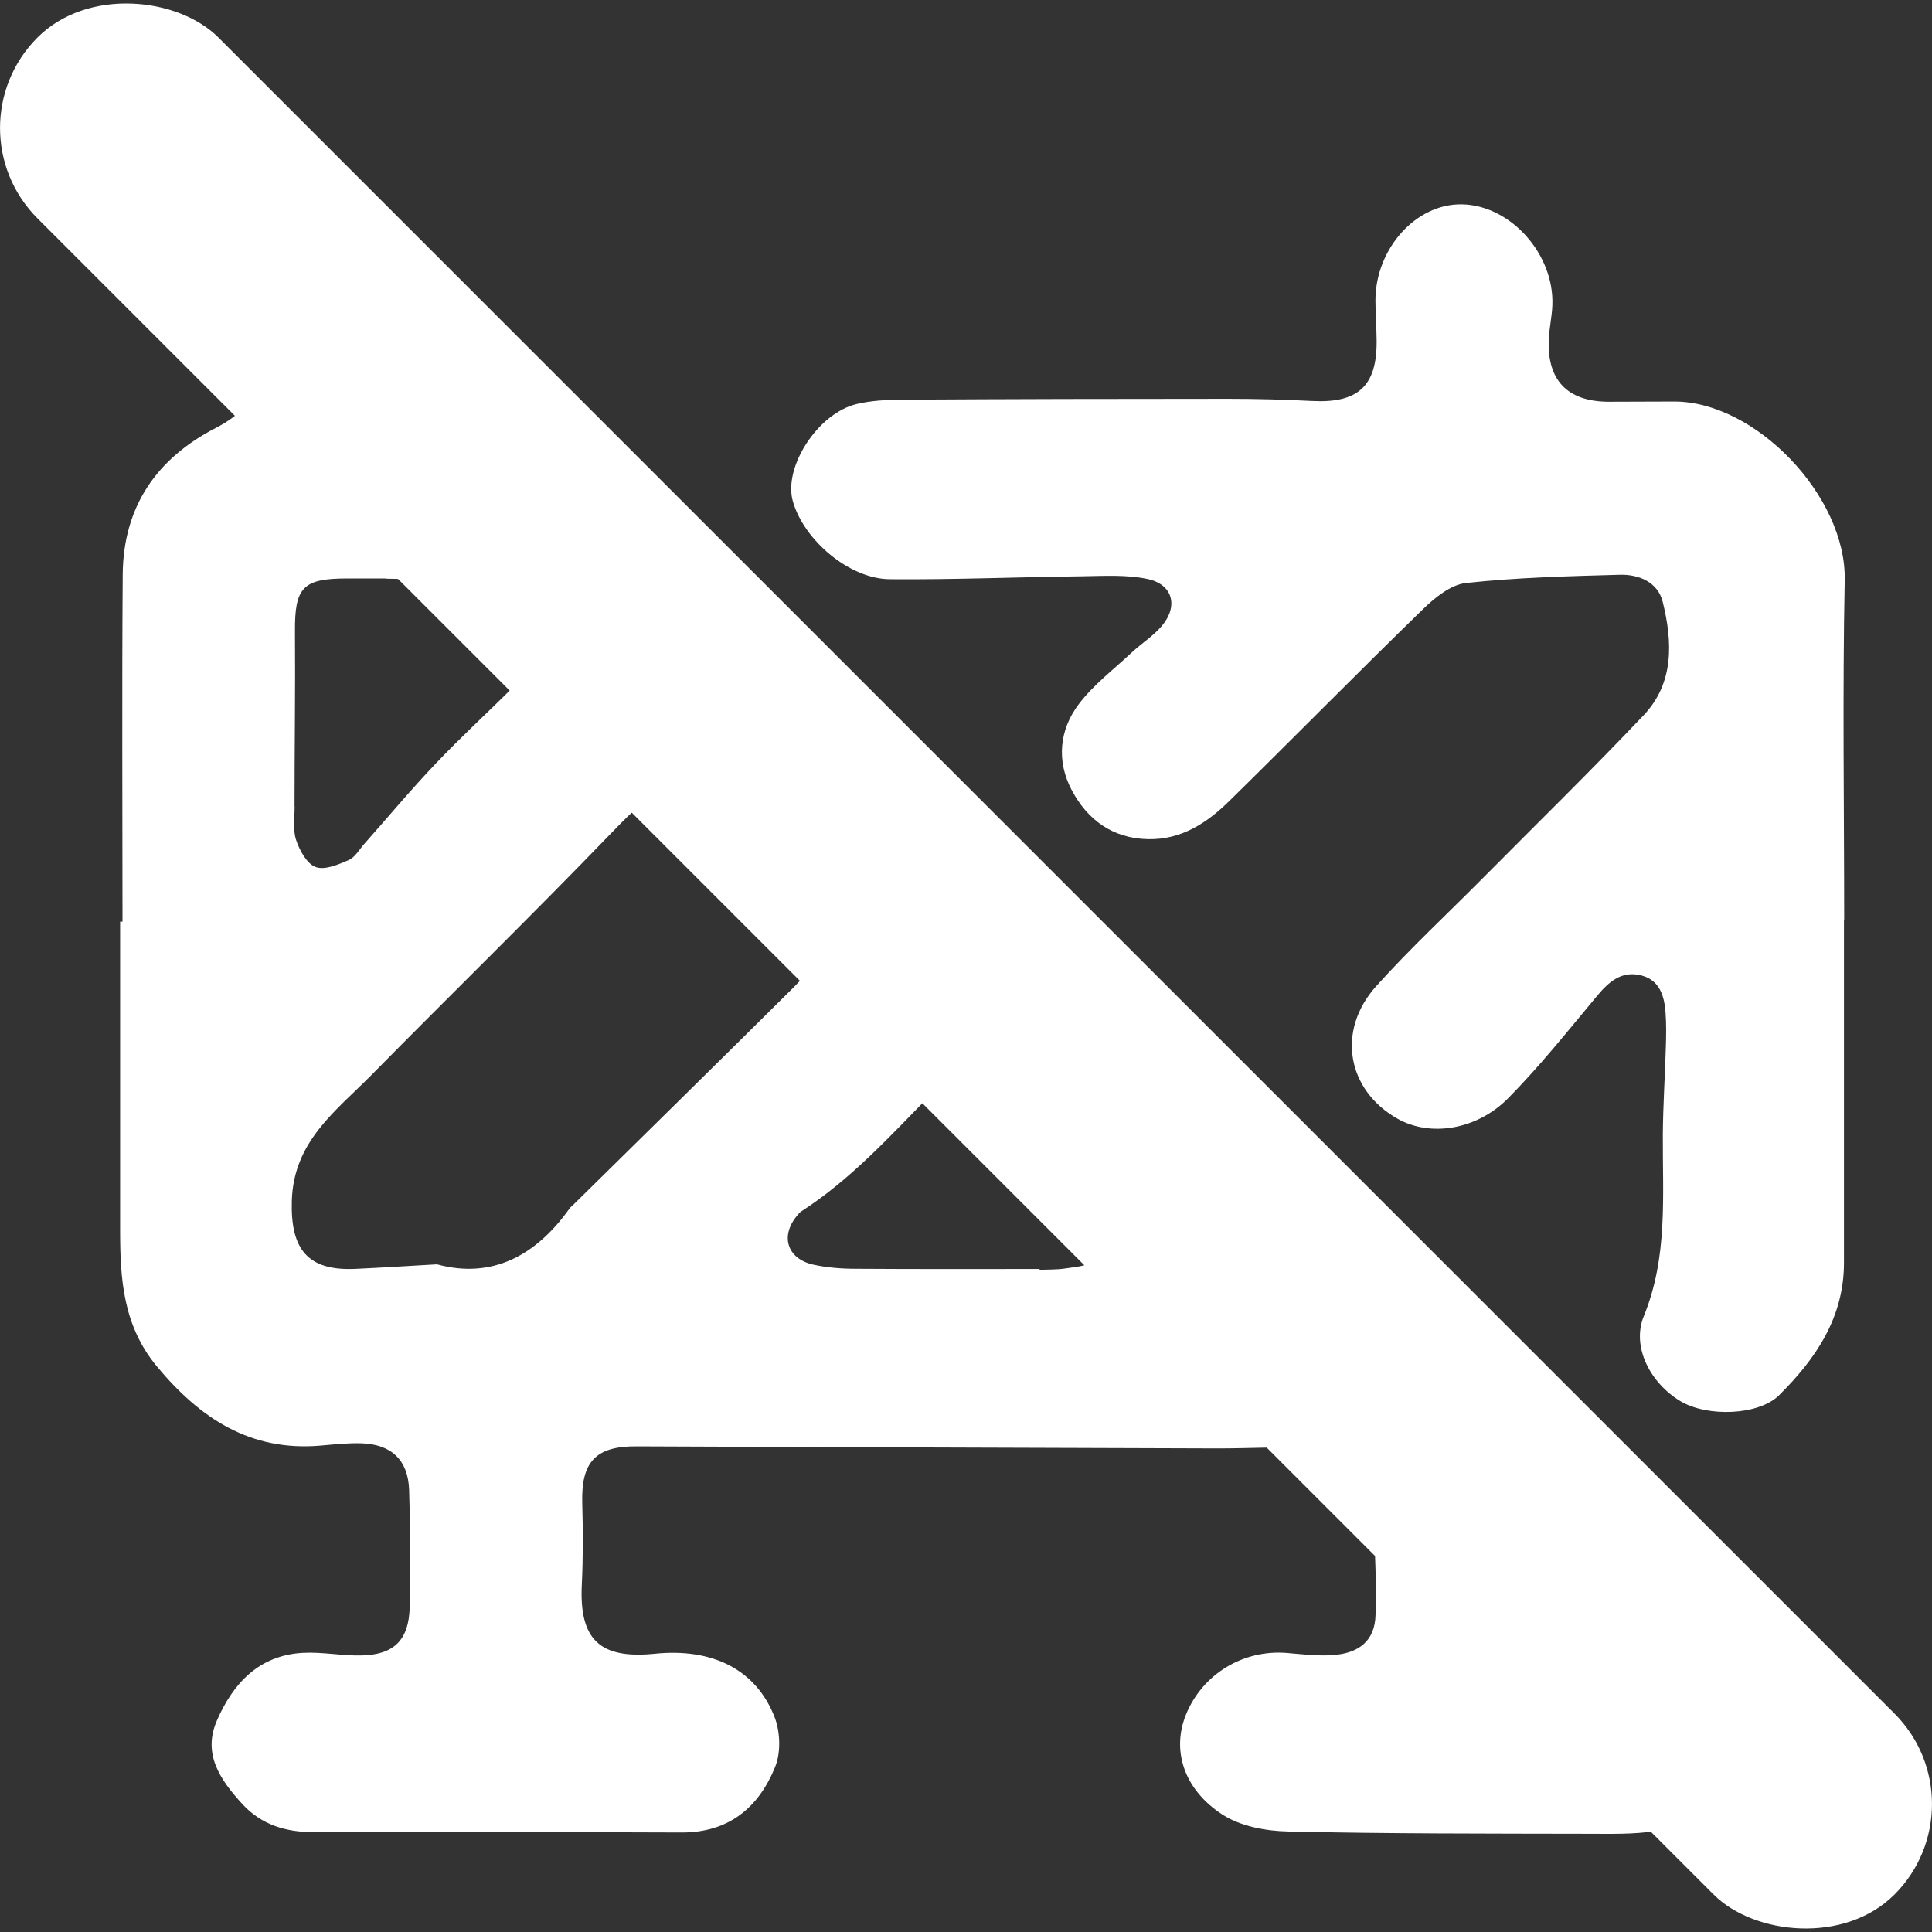 <svg xmlns="http://www.w3.org/2000/svg" id="Camada_1" viewBox="0 0 178.22 178.22"><rect x="0" y="0" width="178.22" height="178.22" fill="#333333" stroke="none"/><defs><style>.cls-1{fill:#fff;}</style></defs><g><path class="cls-1" d="M170.1,84.9c0,10.53,0,21.06,0,31.59,0,5.05-2.6,8.86-5.99,12.22-1.88,1.86-6.61,2.03-9.1,.54-2.74-1.64-4.54-4.99-3.37-7.85,2.23-5.47,1.72-11.08,1.75-16.71,.02-2.72,.2-5.43,.28-8.15,.03-1.04,.05-2.1-.03-3.14-.11-1.53-.54-2.98-2.23-3.42-1.8-.46-2.98,.56-4.08,1.88-2.67,3.2-5.27,6.47-8.19,9.43-2.94,2.98-7.22,3.59-10.2,1.92-4.68-2.63-5.69-8.13-1.98-12.25,3.12-3.47,6.55-6.65,9.83-9.96,4.96-5,9.99-9.92,14.83-15.02,2.83-2.99,2.67-6.78,1.76-10.46-.45-1.83-2.21-2.55-3.97-2.5-4.73,.13-9.48,.25-14.18,.76-1.4,.15-2.87,1.35-3.97,2.42-6,5.83-11.86,11.8-17.83,17.66-2.07,2.04-4.44,3.62-7.54,3.55-3.27-.07-5.59-1.8-7.03-4.53-1.41-2.67-1.15-5.54,.65-7.92,1.36-1.8,3.23-3.21,4.89-4.77,.91-.85,2.01-1.53,2.8-2.48,1.52-1.83,.97-3.81-1.34-4.3-1.94-.41-4-.28-6.01-.25-5.92,.07-11.85,.32-17.77,.27-3.73-.03-7.91-3.59-8.94-7.18-.9-3.15,2.29-8.12,5.89-8.98,1.34-.32,2.76-.39,4.15-.4,10.04-.06,20.09-.08,30.13-.08,2.58,0,5.16,.07,7.73,.2,4.24,.22,5.99-1.38,5.95-5.56-.01-1.26-.11-2.51-.11-3.76,.03-4.77,3.76-8.89,7.97-8.82,4.48,.07,8.54,4.58,8.35,9.32-.04,1.04-.28,2.08-.33,3.12-.17,3.78,1.71,5.75,5.5,5.77,2.02,0,4.03-.01,6.05-.02,7.5-.02,15.9,8.71,15.75,16.47-.21,10.46-.05,20.92-.05,31.38h-.02Z"></path><path class="cls-1" d="M170.22,158.93c-1.3-1.88,5.48,4.38,3.9,2.74-6.99-7.22-14.12-14.3-21.11-21.52-4.17-4.3-8.09-8.84-12.32-13.08-4.36-4.37-9.01-8.45-13.44-12.75-4.84-4.71-9.61-9.5-14.35-14.32-5.62-5.71-11.14-11.52-16.78-17.22-8.68-8.77-17.39-17.51-26.15-26.18-8.01-7.93-16.13-15.76-24.19-23.65-4.74-4.64-9.43-9.32-14.17-13.95C26.12,13.63,20.7,8.19,15.07,2.98,11.72-.12,7.77,.31,4.48,3.69c-3.44,3.52-3.83,7.15-.55,10.54,5.53,5.71,11.23,11.26,17.06,16.66,3.56,3.3,3.31,6.33-1.09,8.59-5.48,2.82-8.53,7.29-8.58,13.51-.08,10.68-.02,21.35-.02,32.03h-.22c0,9.49,0,18.98,0,28.47,0,4.5,.27,8.81,3.41,12.58,3.99,4.79,8.62,7.84,15.1,7.28,1.25-.11,2.51-.25,3.76-.21,2.76,.09,4.3,1.55,4.39,4.3,.12,3.62,.14,7.24,.05,10.86-.08,3-1.46,4.34-4.44,4.41-1.81,.04-3.63-.34-5.43-.24-4.04,.23-6.42,2.82-7.91,6.24-1.35,3.1,.32,5.49,2.33,7.69,1.78,1.95,4.05,2.61,6.6,2.61,11.31,0,22.61-.02,33.92,.03,4.35,.02,7.12-2.29,8.64-6.04,.54-1.32,.48-3.23-.04-4.58-1.7-4.41-5.74-6.41-11.04-5.87-5.1,.52-7-1.31-6.75-6.38,.12-2.5,.11-5,.04-7.5-.11-3.82,1.23-5.27,5-5.25,17.86,.07,35.73,.14,53.59,.19,2.93,0,5.86-.16,8.79-.08,2.93,.08,4.91,1.53,5.28,4.39,.48,3.64,.6,7.36,.52,11.03-.05,2.4-1.53,3.58-4,3.73-1.38,.09-2.78-.08-4.17-.2-4.05-.33-7.8,1.95-9.32,5.69-1.31,3.23-.26,6.85,3.35,9.21,1.68,1.09,4.03,1.53,6.1,1.57,9.21,.21,18.42,.19,27.63,.21,2.09,0,4.22,.07,6.27-.26,3.67-.59,6.48,.59,8.99,3.25,1.76,1.86-4.39-4.59-2.29-3.13,1.83,1.27,4.19,1.4,5.94,.1,1.9-1.4,3.5-3.31,4.92-5.23,1.09-1.49,.99-3.39-.08-4.95ZM27.17,74.37c0-5.36,.08-10.73,.04-16.09-.03-4.1,.71-4.92,4.82-4.92,1.19,0,2.37,0,3.56,0v.02c.91,0,1.83,.09,2.72-.02,4.49-.55,7.44,1.78,9.75,5.22,1.13,1.69,.73,3.35-.66,4.74-2.37,2.37-4.84,4.63-7.15,7.06-2.3,2.41-4.44,4.98-6.65,7.47-.46,.52-.85,1.24-1.44,1.49-.96,.42-2.21,.95-3.04,.64-.82-.3-1.48-1.53-1.8-2.48-.32-.95-.14-2.07-.14-3.12Zm25.65,36.82c-.1,.1-.21,.18-.29,.3-3.12,4.38-7.18,6.51-12.22,5.14-2.8,.16-5.16,.31-7.53,.42-4.43,.2-5.99-1.84-5.86-6.28,.16-5.5,4.09-8.3,7.36-11.62,7.33-7.44,14.82-14.74,22.07-22.26,4.69-4.86,5.26-4.98,10.04-.11,2.2,2.24,4.55,4.32,6.78,6.53,3.01,2.99,3.03,4.79,.04,7.77-6.78,6.73-13.59,13.42-20.39,20.12Zm49.21,3.8c-.62,1.76-2.32,1.81-3.83,2.03-.75,.11-1.53,.08-2.3,.12v-.08c-5.64,0-11.28,.02-16.93-.02-1.32,0-2.66-.1-3.94-.38-2.46-.55-3.09-2.7-1.44-4.59,.09-.11,.18-.22,.29-.3,4.61-2.97,8.26-7,12.05-10.87,1.32-1.35,3.15-1.18,4.7,.26,3.32,3.08,6.58,6.23,9.85,9.36,1.27,1.22,2.18,2.65,1.54,4.46Z"></path></g><rect class="cls-1" x="77.31" y="-32.02" width="23.6" height="242.26" rx="11.8" ry="11.8" transform="translate(-36.91 89.11) rotate(-45)"></rect></svg>